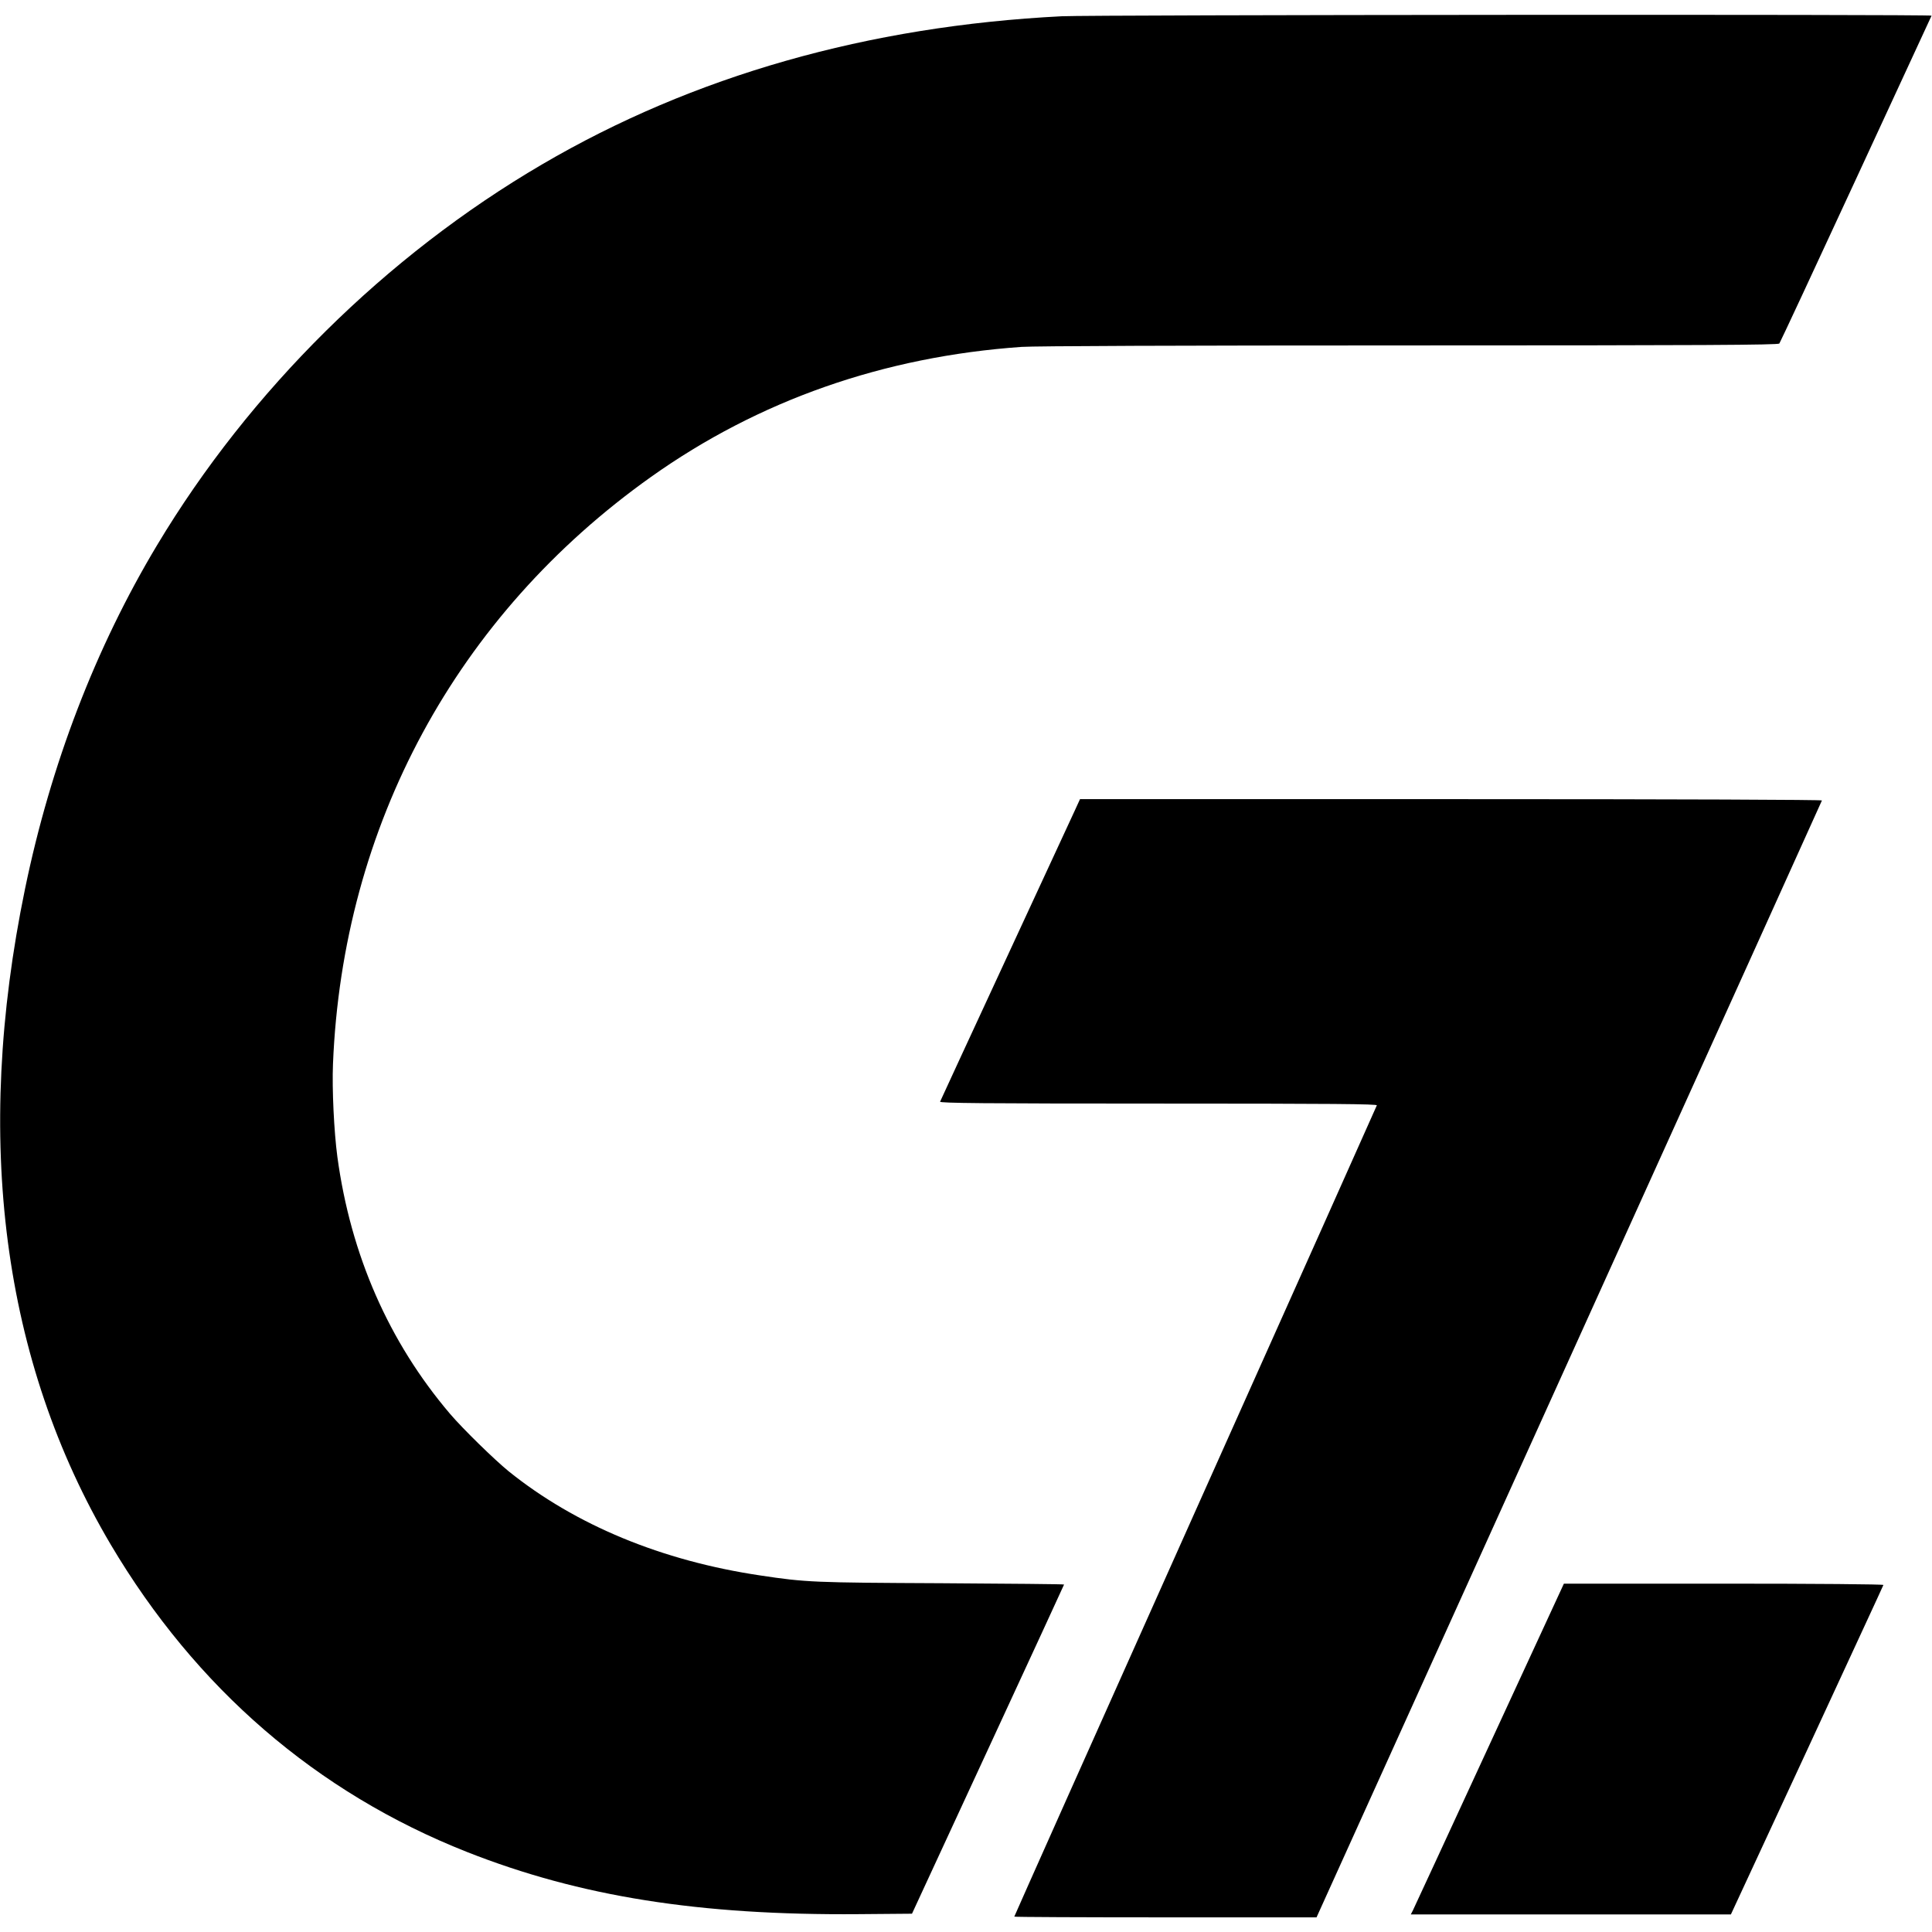 <?xml version="1.0" standalone="no"?>
<!DOCTYPE svg PUBLIC "-//W3C//DTD SVG 20010904//EN"
 "http://www.w3.org/TR/2001/REC-SVG-20010904/DTD/svg10.dtd">
<svg version="1.0" xmlns="http://www.w3.org/2000/svg"
 width="1320pt" height="1320pt" viewBox="0 0 1320 1320"
 preserveAspectRatio="xMidYMid meet">
<g transform="translate(0,1320) scale(0.1,-0.1)"
fill="#000000" stroke="none">
<path d="M7255 13089 c-1325 -67 -2518 -407 -3551 -1012 -1067 -624 -1999
-1547 -2631 -2602 -421 -702 -727 -1500 -902 -2348 -353 -1709 -155 -3227 585
-4479 582 -983 1407 -1695 2434 -2101 773 -305 1587 -434 2678 -425 l363 3
519 1122 c286 618 520 1125 520 1127 0 3 -377 6 -837 9 -872 4 -927 6 -1238
53 -673 100 -1263 344 -1720 712 -97 79 -313 290 -400 392 -418 491 -679 1086
-770 1756 -23 173 -37 463 -30 634 66 1630 844 3067 2172 4011 737 524 1591
823 2533 889 91 6 1076 10 2656 10 1997 0 2514 3 2521 13 5 6 241 512 523
1122 282 611 515 1113 517 1118 6 10 -5739 6 -5942 -4z"/>
<path d="M7346 7668 c-19 -40 -233 -503 -476 -1028 -243 -525 -445 -961 -447
-967 -4 -10 298 -13 1492 -13 1194 0 1496 -3 1492 -12 -2 -7 -561 -1256 -1241
-2775 -680 -1519 -1236 -2765 -1236 -2768 0 -3 465 -5 1033 -5 l1032 0 1725
3811 c949 2095 1726 3814 1728 3820 2 5 -938 9 -2533 9 l-2536 0 -33 -72z"/>
<path d="M10176 1278 c-280 -607 -515 -1115 -523 -1131 l-14 -27 1094 0 1093
0 520 1121 c285 617 521 1125 522 1130 2 5 -463 9 -1090 9 l-1093 0 -509
-1102z"/>
</g>
</svg>
